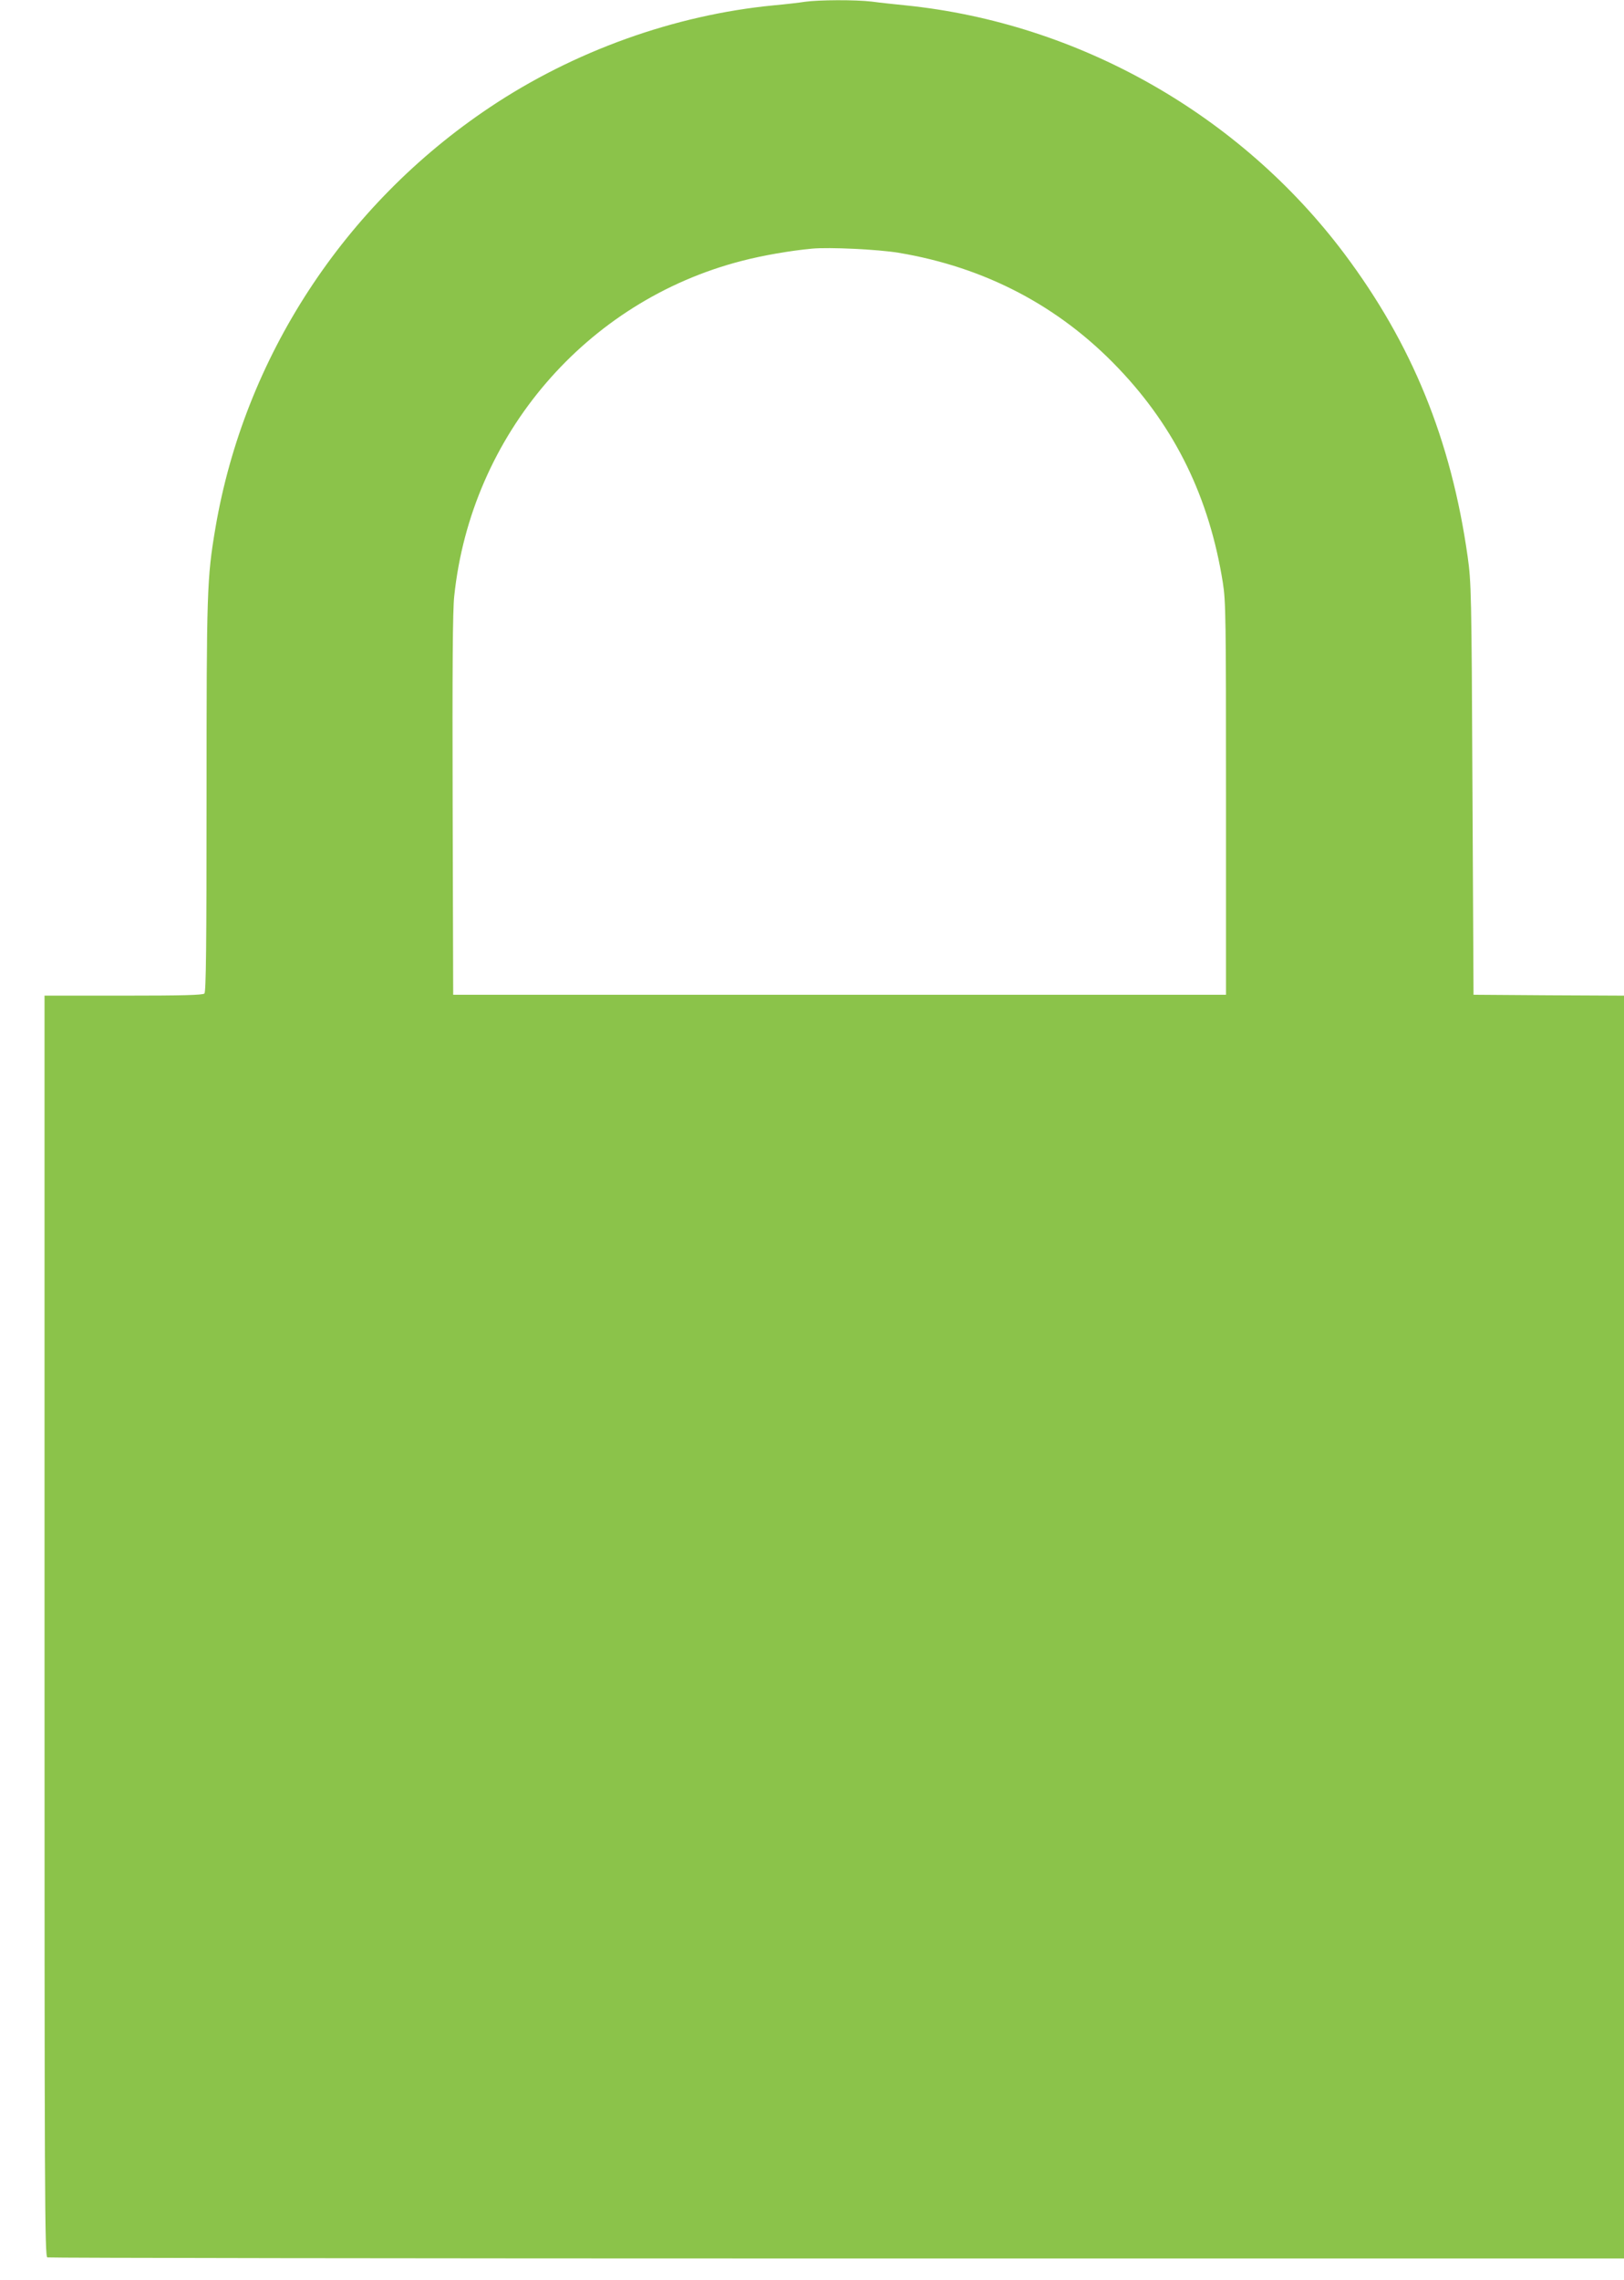 <?xml version="1.0" standalone="no"?>
<!DOCTYPE svg PUBLIC "-//W3C//DTD SVG 20010904//EN"
 "http://www.w3.org/TR/2001/REC-SVG-20010904/DTD/svg10.dtd">
<svg version="1.0" xmlns="http://www.w3.org/2000/svg"
 width="912pt" height="1280pt" viewBox="0 0 912 1280"
 preserveAspectRatio="xMidYMid meet">
<g transform="translate(0,1280) scale(0.1,-0.1)"
fill="#8bc34a" stroke="none">
<path d="M4520 12790 c-30 -5 -109 -14 -175 -20 -558 -54 -1123 -257 -1595
-573 -818 -547 -1377 -1404 -1540 -2360 -48 -283 -50 -351 -50 -1511 0 -836
-3 -1095 -12 -1104 -9 -9 -124 -12 -455 -12 l-443 0 0 -3539 c0 -3218 1 -3539
16 -3545 9 -3 2004 -6 4435 -6 l4419 0 0 3545 0 3545 -422 2 -423 3 -6 1155
c-5 1109 -7 1161 -27 1305 -93 656 -312 1193 -692 1700 -588 783 -1494 1296
-2465 1395 -60 6 -146 15 -189 21 -92 11 -297 10 -376 -1z m525 -1409 c487
-81 905 -300 1238 -651 318 -334 508 -724 584 -1200 17 -107 18 -196 18 -1215
l0 -1100 -2170 0 -2170 0 -3 1065 c-2 757 0 1097 9 1174 95 904 741 1656 1614
1881 118 31 276 58 395 69 98 9 369 -4 485 -23z"/>
</g>
</svg>
